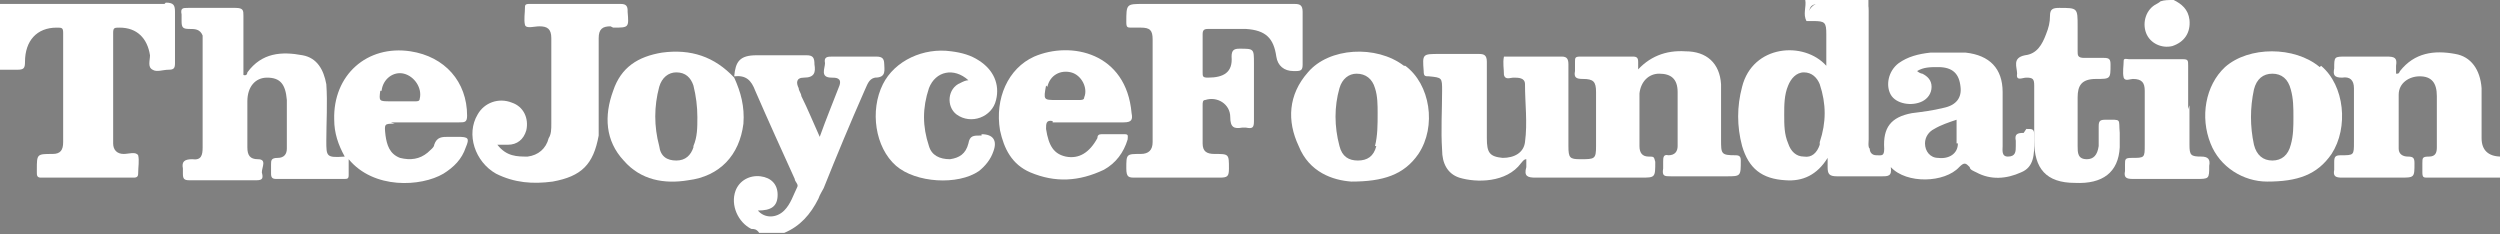 <?xml version="1.0" encoding="UTF-8"?> <svg xmlns="http://www.w3.org/2000/svg" width="190" height="17.8" version="1.1" viewBox="0 0 190 17.8"><rect x="0" y="0" width="190" height="17.8" fill="#808080" stroke="none"/><defs><style> .cls-1 { fill: #fff; } </style></defs><g><g id="Layer_1"><g><path d="M706.5,6.1c-.2-2.1-1.3-3.6-3.4-4.2-.4-.1-.9-.2-1.4-.3-.5,0-1-.1-1.4-.2.6-.2,1.3-.3,1.9-.4,2.1-.4,3.4-1.6,3.8-3.7.2-.9.3-1.8.3-2.8v-15.5c0-.8,0-1.6-.2-2.3-.4-2.2-1.6-3.7-3.8-4.3-.9-.3-1.9-.4-2.9-.4h-12v61.5h5c.4,0,.6,0,.6-.5V4.3c0-.2,0-.3.3-.3h4.6c1.8.2,2.8,1.1,3.1,2.8v26.1c0,.5,0,.6.6.6h4.4c.5,0,.6,0,.6-.6V6.1h0ZM698-.9c-1.6.2-3.1,0-4.7.1-.3,0-.3-.2-.3-.4v-21.4c0-.5,0-.6.6-.6h3.5c2.5,0,3.6,1.2,3.7,3.7V-5.6c0,.8,0,1.6-.2,2.3-.3,1.3-1.2,2.1-2.6,2.3h0Z"></path><path d="M726.6-28.2c-.6,0-1.2-.2-1.8-.3h-3c-.3.2-.6.1-.9.2-3.4.6-5.7,2.4-6.7,5.8-.4,1.5-.5,3-.5,4.6V23.5c0,1.3,0,2.6.4,3.9.7,3.2,2.4,5.4,5.7,6.2,2.4.6,4.7.6,7.1,0,2.9-.7,4.8-2.6,5.7-5.5.5-1.5.6-3.1.6-4.7V-18.1c0-1.2,0-2.3-.3-3.4-.7-3.5-2.6-5.9-6.2-6.7h0ZM727.5,2.8v20.5c0,1,0,2.1-.3,3.1-.4,1.9-1.5,2.8-3.4,3-.6,0-1.2,0-1.7,0-1.6-.3-2.4-1.4-2.7-2.9-.2-.9-.2-1.9-.2-2.8V-17.7c0-.9,0-1.9.2-2.8.4-2,1.5-3,3.6-3.1.6,0,1.2,0,1.8.2,1.6.5,2.3,1.7,2.5,3.3,0,.9.2,1.8.2,2.7V3v-.2Z"></path><path d="M797.5,8.1c-2.9-5.1-5.9-10.3-8.8-15.4-.7-1.1-1.1-2.4-1.2-3.7-.3-3.2-.2-6.4,0-9.6,0-1.9.9-2.8,2.5-3,2-.3,3.4.5,3.7,2.6v8.5c0,.3,0,.5.4.5h4.7c.3,0,.4-.1.4-.4v-7.5c0-.8,0-1.6-.2-2.4-.5-3.1-2.3-5.1-5.4-5.8-.5,0-1.1,0-1.6-.3h-3c-.3.2-.6,0-.9.2-2.8.5-4.8,2-5.8,4.7-.4,1.2-.6,2.4-.6,3.6v7.4c0,2.8.6,5.3,2,7.7,2.8,4.9,5.5,9.8,8.3,14.7,1.2,2.1,1.9,4.4,1.8,6.8v7.8c0,.7,0,1.4-.2,2.1-.4,1.8-1.5,2.7-3.2,2.7s-2.9-.9-3.3-2.7c0-.7-.2-1.3-.2-2v-7.5c0-.3,0-.5-.4-.5h-4.7c-.4,0-.5,0-.4.5v8.2c0,.9,0,1.9.3,2.8.6,2.7,2,4.6,4.7,5.5,2.2.7,4.4.7,6.6.3,2.6-.5,4.5-2.1,5.6-4.6.5-1.1.7-2.3.7-3.6v-11c0-2.3-.7-4.6-1.8-6.6Z"></path><path d="M934.1-28h-4.5c-.4,0-.5,0-.6.5-1.6,8.4-3.2,16.9-4.8,25.3-.1.7-.3,1.4-.4,2.1-.2-.1-.2-.3-.2-.4-1.7-9-3.4-18.1-5.1-27.1,0-.3-.2-.4-.5-.4h-4.6c-.4,0-.5,0-.4.5,2.5,10.5,4.9,21,7.4,31.5.3,1.2.6,2.3.6,3.5v25.4c0,.5.1.6.6.5h4.4c.5,0,.5,0,.5-.6V7.1c0-.3,0-.6.1-1,2.4-10.3,4.8-20.6,7.2-30.9.2-1,.4-2,.8-3v-.4h-.5v.2Z"></path><path d="M885.3,6.1c-.2-2.1-1.3-3.5-3.3-4.1-.5-.1-1-.2-1.5-.3-.5,0-1-.1-1.5-.2.2-.2.3-.2.5-.2.5,0,1-.1,1.5-.2,2-.4,3.3-1.6,3.8-3.7.2-.9.3-1.8.3-2.8v-15.5c0-.8,0-1.5-.2-2.3-.4-2.3-1.7-3.8-4-4.4-.9-.2-1.8-.3-2.7-.4h-11.3c-.5,0-.6,0-.6.6V27.5c0,18.3,0,3.7,0,5.6s.1.4.5.4h4.5c.5,0,.5,0,.5-.6V4.5c0-9.5,0-.3,0-.4,0-.2,0-.3.3-.3h4.7c1.8.2,2.7,1.1,3,2.7v26.2c0,.4,0,.5.5.5h4.5c.5,0,.5,0,.5-.6V5.7v.4ZM876.7-.9c-1.5.2-3.1,0-4.6.1-.4,0-.3-.3-.3-.5v-21.5c0-.4,0-.5.5-.5h3.6c2.5,0,3.6,1.2,3.7,3.7V-5.7c0,.8,0,1.6-.2,2.3-.4,1.4-1.2,2.1-2.6,2.3v.2Z"></path><path d="M830.7,26c-.1-.3-.2-.5-.1-.8,1-2.7,1.3-5.6,1.4-8.5V3.5c0-.3-.1-.4-.4-.4h-3.7c-.1,1.1,0,2.2,0,3.3v10.6c0,.9-.1,1.9-.3,2.9-.3-.2-.3-.4-.4-.5-2.3-5.9-4.6-11.8-6.9-17.8-.1-.3-.1-.5.2-.8,1.2-1.2,2.3-2.4,3.5-3.6,1.3-1.3,2.3-2.8,2.9-4.6.5-1.6.7-3.3.7-5v-7.3c0-1.2,0-2.4-.4-3.6-.6-2.7-2.2-4.4-4.9-5-1.5-.3-3.1-.4-4.6-.2-2.7.4-4.6,1.7-5.7,4.2-.6,1.5-.9,3.1-.9,4.6,0,3.3-.2,6.6.2,9.9.2,2,.5,3.9,1.3,5.7.6,1.4,1.3,2.7,1.9,4,.2.3.2.5-.2.7-.5.3-.9.8-1.2,1.3-1.9,2.6-2.9,5.5-3,8.7v13.2c0,1.1,0,2.1.4,3.1.9,3.3,2.9,5.4,6.1,6.3,1.4.4,2.8.4,4.2.3,1.8,0,3.5-.6,5-1.8.6-.5,1.2-1.1,1.8-1.7.3.9.7,1.8,1,2.7.1.3.3.4.6.4h4.6s0-.2-.1-.3c-1-2.4-1.9-4.8-2.9-7.2v.4ZM815.7-12.4v-2.8h0v-4.7c0-.9.2-1.8.7-2.7.7-1.3,1.9-1.7,3.2-1.6,2,.2,3,1.2,3.3,3.2.1.8.1,1.6.1,2.4v6c.1,2.8-.9,5.1-2.6,7.2-.7.9-1.5,1.7-2.3,2.4-.2.2-.3.3-.5,0-.7-1.7-1.4-3.5-1.7-5.3-.2-1.3-.3-2.6-.2-4h0ZM825.2,27.5c-.5.4-.9.8-1.4,1.2-2.5,2-7.6,1.5-8.8-3.2-.3-1.1-.4-2.1-.4-3.2v-9.1c0-2.1,0-4.1.7-6.1.2-.8.5-1.5,1-2.3.6,1.5,1.2,2.9,1.8,4.3,2.4,5.8,4.7,11.7,7.1,17.5.1.3.1.5-.1.7v.2Z"></path><path d="M860.9,3.8c0-.3,0-.4-.4-.4h-9.1c-.3,0-.4,0-.4.4v3.9c0,.4.1.4.5.4h3.5c.4,0,.5,0,.5.5v19.4c0,.3-.1.5-.4.6-.9.4-1.9.6-2.9.6-2.2,0-3.6-.9-4.3-3-.4-1.1-.4-2.2-.4-3.4V-17.8c0-.8,0-1.6.2-2.4.3-2.1,1.3-3.2,3.1-3.4,2.2-.3,3.9.5,4.4,2.9.2.7.3,1.5.3,2.2v6.2c0,.3,0,.4.4.4h4.8c.3,0,.4,0,.4-.3v-7.6c0-2-.6-3.9-1.9-5.6-1.7-2.1-3.9-2.9-6.5-3.1h-2.2c-.3,0-.7,0-1,.1-2.5.4-4.7,1.5-6,3.8-1,1.7-1.4,3.6-1.4,5.6V23.6c0,1.2.1,2.4.4,3.6.5,2.2,1.5,4.1,3.5,5.3,1.6,1,3.4,1.3,5.2,1.5,3.3.2,6.5-.5,9.6-1.7.3,0,.4-.2.4-.6V3.8h-.3Z"></path><path d="M912.7,17.4c-.8-5.3-1.5-10.5-2.3-15.8-.7-4.8-1.4-9.6-2.1-14.4-.7-4.9-1.4-9.8-2.1-14.8,0-.3-.1-.4-.4-.4h-6.8c-.3,0-.4.1-.4.4,0,.7-.2,1.4-.3,2.1-.8,5.5-1.6,10.9-2.4,16.4-.7,4.8-1.4,9.6-2.1,14.4-.7,4.8-1.4,9.6-2.1,14.4-.6,4.4-1.3,8.8-1.9,13.2,0,.3,0,.4.4.4h3.8c.4,0,1,0,1.3,0,.3-.2.2-.8.3-1.3.7-5.1,1.4-10.2,2-15.4,0-.2,0-.3.3-.3h9.1c.2,0,.3,0,.4.3.4,2.9.8,5.8,1.1,8.7.3,2.5.7,5,1,7.5,0,.4.2.6.6.6h4.5c.4,0,.5,0,.4-.5-.8-5.2-1.5-10.5-2.3-15.7v.2ZM906.3,11.7h-7.8c-.4,0-.4-.2-.3-.4.2-2.1.5-4.1.7-6.2.3-2.9.7-5.7,1-8.6.4-3.1.7-6.3,1.1-9.4.4-3.1.7-6.2,1.1-9.3,0-.5.1-1,.2-1.5h.1c0,.6.2,1.3.2,1.9.4,3.5.8,6.9,1.2,10.4.4,3.1.7,6.3,1.1,9.4.4,3.2.7,6.3,1.1,9.5.2,1.3.3,2.6.5,3.9q0,.3-.3.3h0Z"></path><path d="M753-27.5c-.9-.2-1.9-.4-2.8-.4h-9.7c-.5,0-.6.1-.6.6v60.4c0,.4,0,.5.5.5h4.4c.5,0,.6,0,.6-.6V6.5q0-.6.6-.6c2.1,0,4.1,0,6.2-.3,2.7-.5,4.6-2,5.2-4.7.3-1.1.4-2.3.4-3.4v-16.1c0-1.3,0-2.5-.3-3.7-.5-2.6-1.9-4.4-4.5-5.1h0ZM752.4-15.6V-1.8c-.2,1.6-1.1,2.5-2.7,2.7-1.3.2-2.6,0-3.9.1-.2,0-.3,0-.2-.3v-23.6c0-.4,0-.5.5-.5h3.3c2.1.3,3.1,1.3,3.1,3.4v4.4Z"></path><path d="M777.8,29.3c0-.5,0-.5-.5-.5h-8.1c-.4,0-.5,0-.5-.5V4.5c0-.4,0-.5.5-.5h7.8c.3,0,.4,0,.4-.4V-.3c0-.4,0-.5-.5-.5h-7.7c-.4,0-.5-.1-.5-.5v-21.4c0-.4,0-.5.5-.5h8.2c.4,0,.5,0,.5-.4v-3.9c0-.4,0-.5-.5-.5h-13.6c-.5,0-.6.1-.6.6v60.4c0,.4,0,.5.6.5h13.5c.4,0,.6,0,.6-.5v-3.8h-.1Z"></path></g><g><path class="cls-1" d="M190,13.5c-1.8,0-3.7,0-5.5,0-.3,0-.4,0-.4-.4,0-.2,0-.5,0-.7,0-.4,0-.5.5-.5.5,0,.6-.3.6-.7,0-1.3,0-2.6,0-3.9,0-1-.4-1.5-1.3-1.5-.8,0-1.6.5-1.6,1.4,0,1.4,0,2.8,0,4.1,0,.4.3.6.7.6.4,0,.5.1.5.5,0,1.1,0,1.1-1.1,1.1s-2.9,0-4.4,0c-.5,0-.7-.1-.6-.6,0-.2,0-.4,0-.6,0-.4.1-.5.5-.5,1,0,1,0,1-1,0-1.4,0-2.8,0-4.1,0-.6-.3-.9-.9-.8-.6,0-.7-.2-.6-.7,0-.9,0-.9.9-.9s2.1,0,3.1,0c.6,0,.8.1.7.7,0,.2,0,.4,0,.6.2,0,.2,0,.3-.2,1.1-1.4,2.6-1.6,4.2-1.3,1.2.2,1.9,1.2,2,2.6,0,1.3,0,2.5,0,3.8,0,.9.5,1.4,1.5,1.4v1.6h0Z"></path><path class="cls-1" d="M165.2,0c.6.3,1.1.7,1.2,1.5.1,1-.4,1.7-1.3,2-.8.2-1.7-.2-2-1-.3-.8,0-1.8.8-2.2,0,0,.2-.1.3-.2C164.5,0,164.8,0,165.2,0Z"></path><path class="cls-1" d="M142,0c0,3.8,0,7.6,0,11.4-.4-.2-.3-.6-.3-.9,0-2.9,0-5.9,0-8.8,0-.9-.4-1.4-1.3-1.4s-1.4,0-2.1,0c-.5,0-.8.1-.8.7,0,.2,0,.4-.2.6-.3-.5,0-1.1-.1-1.6h5Z"></path><path class="cls-1" d="M124.3,5.5c1-1.2,2.3-1.7,3.8-1.6,1.6,0,2.6.9,2.7,2.5,0,1.4,0,2.8,0,4.2,0,1.1,0,1.2,1.1,1.2.3,0,.4.1.4.4,0,1.2,0,1.2-1.1,1.2s-2.8,0-4.2,0c-.5,0-.7,0-.6-.6,0-.2,0-.4,0-.5,0-.3,0-.6.4-.5.5,0,.7-.3.7-.7,0-1.4,0-2.7,0-4.1,0-1-.5-1.4-1.4-1.4-.8,0-1.4.6-1.5,1.5,0,.8,0,1.6,0,2.5,0,.5,0,1,0,1.5,0,.5.2.8.7.8.4,0,.4,0,.5.4,0,1.2,0,1.2-1.1,1.2-2.7,0-5.3,0-8,0-.6,0-.9-.1-.7-.8,0-.2,0-.4,0-.6-.2,0-.3.2-.4.3-1.1,1.5-3.4,1.5-4.7,1.1-.9-.3-1.3-1.1-1.3-2.1-.1-1.5,0-3,0-4.5,0-1,0-1-1-1.1-.3,0-.4,0-.4-.4-.1-1.3-.1-1.3,1.2-1.3s2,0,3,0c.4,0,.6.1.6.6,0,1.9,0,3.8,0,5.8,0,1.1.2,1.4,1.2,1.5.9,0,1.6-.4,1.7-1.2.2-1.5,0-2.9,0-4.4,0-.5-.5-.5-.9-.5-.2,0-.6.2-.7-.2,0-.5-.1-.9,0-1.4,0,0,.2,0,.4,0,1.3,0,2.6,0,4,0,.4,0,.5.2.5.6,0,2.1,0,4.1,0,6.2,0,.9.1,1,.9,1,1.1,0,1.2,0,1.2-1,0-1.4,0-2.7,0-4.1,0-.8-.2-1-1-1-.5,0-.7-.1-.6-.6,0-.2,0-.4,0-.7,0-.3,0-.4.4-.4,1.3,0,2.6,0,4,0,.3,0,.4.1.4.4,0,.3,0,.6,0,.9h0Z"></path><path class="cls-1" d="M92.4.3c2,0,4,0,6,0,.4,0,.6.1.6.6,0,1.3,0,2.7,0,4,0,.4-.1.5-.5.5,0,0-.1,0-.2,0-.7,0-1.2-.4-1.3-1.1-.2-1.4-.8-2-2.3-2.1-1,0-1.9,0-2.9,0-.3,0-.4.1-.4.4,0,1,0,2,0,2.9,0,.3,0,.4.4.4,1.2,0,1.9-.4,1.8-1.6,0-.5.2-.6.6-.6,1.1,0,1.1,0,1.1,1.1s0,2.9,0,4.4c0,.5-.1.6-.6.5,0,0-.2,0-.3,0-.6.1-.9,0-.9-.8,0-1-1-1.6-1.9-1.3-.2,0-.2.2-.2.4,0,1,0,1.9,0,2.9,0,.6.3.8.9.8,1.1,0,1.1,0,1.1,1.1,0,.6-.1.7-.7.7-2.1,0-4.2,0-6.4,0-.5,0-.7,0-.7-.7,0-1.1,0-1.1,1.1-1.1.6,0,.9-.3.9-.9,0-2.6,0-5.2,0-7.8,0-.7-.2-.9-.9-.9-.2,0-.4,0-.7,0-.3,0-.4,0-.4-.4,0-1.4,0-1.4,1.3-1.4h5.4,0Z"></path><path class="cls-1" d="M154.6,8.8c0-.8,0-1.6,0-2.3,0-.5-.1-.6-.6-.6-.3,0-.8.3-.7-.3,0-.5-.4-1.2.6-1.4.9-.1,1.3-.8,1.6-1.6.2-.5.3-.9.3-1.4,0-.5.2-.6.7-.6,1.4,0,1.4,0,1.4,1.4,0,.6,0,1.2,0,1.9,0,.3,0,.5.5.5.5,0,1,0,1.5,0,.4,0,.5.1.5.5,0,1.1,0,1.1-1.1,1.1s-1.4.5-1.4,1.4,0,2.5,0,3.7c0,.5,0,1,.7,1,.5,0,.8-.3.9-1,0-.5,0-1,0-1.5,0-.4.1-.5.5-.5,1.3,0,1-.1,1.1,1,0,.4,0,.7,0,1.1-.1,1.9-1.3,2.8-3.4,2.7-2.2,0-3.1-1.1-3.1-3.2v-1.9h0Z"></path><path class="cls-1" d="M166.4,8c0,1,0,2,0,3,0,.8.1.9.9.9.5,0,.7.2.6.7,0,1,0,1-1,1-1.6,0-3.2,0-4.8,0-.5,0-.7-.1-.6-.6,0-.2,0-.4,0-.5,0-.4,0-.5.5-.5,1,0,1,0,1-1,0-1.4,0-2.8,0-4.1,0-.6-.2-.9-.9-.9-.2,0-.6.2-.7-.1-.1-.4,0-.9,0-1.3,0-.2.3-.1.4-.1,1.4,0,2.7,0,4.1,0,.4,0,.4.1.4.5,0,1.1,0,2.2,0,3.3h0Z"></path><path class="cls-1" d="M153.8,10.1c-.5,0-.7.1-.6.6,0,.1,0,.3,0,.4,0,.4,0,.8-.6.8-.5,0-.4-.5-.4-.8,0-1.4,0-2.8,0-4.1,0-1.8-1-2.8-2.8-3-.9,0-1.8,0-2.7,0-.9.1-1.7.3-2.4.8-.8.6-1,1.7-.6,2.4.4.7,1.6.9,2.4.5.4-.2.7-.6.7-1.1,0-.5-.3-.8-.7-1-.1,0-.3-.1-.4-.2.5-.3,1-.3,1.6-.3,1.1,0,1.6.5,1.7,1.5.1.8-.3,1.4-1.3,1.6-.8.2-1.6.3-2.4.4-1.6.3-2.2,1.1-2.1,2.7,0,.6-.2.5-.6.5-.3,0-.5-.2-.5-.5-.2-.2-.1-.5-.1-.7,0-3.3,0-6.6,0-9.8,0-.6-.2-.8-.8-.7-.8,0-1.6,0-2.4,0s-1.5.5-1.5,1.5c.2,0,.3,0,.5,0,.9,0,1,.1,1,1,0,.8,0,1.6,0,2.4-1.7-1.9-5.6-1.6-6.4,1.6-.4,1.5-.4,3,0,4.5.5,1.7,1.5,2.5,3.3,2.6,1.3.1,2.4-.4,3.2-1.7,0,.3,0,.5,0,.7,0,.5.1.7.7.7,1.1,0,2.2,0,3.4,0,.5,0,.8,0,.7-.7,1.2,1.3,4.1,1.2,5.2,0,.4-.4.5-.3.8,0,0,.2.3.3.5.4,1.1.6,2.3.5,3.4,0,1-.4,1-1.4,1-2.3,0-.2,0-.3,0-.5,0-.5-.1-.5-.6-.5h0ZM138.3,11c-.2.6-.6,1-1.2.9-.6,0-1-.4-1.2-1-.3-.7-.3-1.4-.3-2.2,0-.7,0-1.5.3-2.2.2-.5.6-1,1.2-1,.6,0,1,.4,1.2.9.5,1.5.5,2.9,0,4.4h0ZM148.8,10.9c0,.8-.7,1.2-1.5,1.1-.6,0-1-.5-1-1.1,0-.5.3-.9.7-1.1.5-.3,1.1-.5,1.7-.7,0,.7,0,1.3,0,1.8Z"></path><g><path class="cls-1" d="M12.5.3c-4,0-8,0-11.9,0-.2,0-.4,0-.6,0v5c.4,0,.9,0,1.3,0,.5,0,.6-.1.6-.6,0-1.6.9-2.6,2.4-2.6.4,0,.5,0,.5.4,0,2.8,0,5.5,0,8.3,0,.6-.2.9-.8.9-1.2,0-1.2,0-1.2,1.2,0,0,0,.1,0,.2,0,.2,0,.4.3.4,2.3,0,4.7,0,7,0,.2,0,.4,0,.4-.3,0-.5.1-1,0-1.4-.2-.3-.7-.1-1.1-.1-.5,0-.8-.3-.8-.8,0-2.8,0-5.6,0-8.4,0-.4.1-.4.5-.4,1.3,0,2.1.8,2.3,2.1,0,.4-.2.9.2,1.1.3.2.8,0,1.2,0,.4,0,.5-.1.5-.5,0-1.3,0-2.6,0-3.9,0-.5-.1-.7-.7-.7h0Z"></path><path class="cls-1" d="M29.7,9.3c1.7,0,3.4,0,5.2,0,.4,0,.6,0,.6-.5,0-2.6-1.7-4.5-4.3-4.9-3.3-.5-5.9,1.8-5.8,5.2,0,1,.3,1.9.8,2.8-1.4.1-1.4,0-1.4-1.2,0-1.4.1-2.9,0-4.3-.2-1.1-.7-2-1.8-2.2-1.6-.3-3.1-.2-4.2,1.3,0,0,0,.3-.3.2,0-1.5,0-3,0-4.5,0-.4,0-.6-.6-.6-1.2,0-2.4,0-3.6,0-.4,0-.6,0-.5.5,0,.2,0,.4,0,.5,0,.5.1.6.6.6.4,0,.8,0,1,.5,0,2.8,0,5.7,0,8.5,0,.6-.1,1-.8.9-.6,0-.8.2-.7.7,0,.1,0,.3,0,.4,0,.4.1.5.5.5,1.7,0,3.4,0,5.1,0,.5,0,.5-.2.4-.6,0-.4.4-1-.3-1-.6,0-.8-.3-.8-.9,0-1.2,0-2.4,0-3.5,0-1.1.6-1.8,1.5-1.8,1,0,1.4.5,1.5,1.7,0,1.2,0,2.5,0,3.7,0,.4-.2.7-.7.7-.5,0-.5.2-.5.5,0,.2,0,.4,0,.7,0,.3.1.4.4.4,1.7,0,3.4,0,5.1,0,.3,0,.4,0,.4-.3,0-.4,0-.7,0-1.2,1.9,2.3,5.5,2.1,7.2,1.1.8-.5,1.4-1.1,1.7-2,.3-.7.2-.8-.6-.8-.2,0-.5,0-.7,0-.5,0-.9,0-1.1.6,0,.2-.3.4-.5.6-.6.5-1.3.6-2.1.4-.8-.3-1-1-1.1-1.7-.1-.9-.1-.9.7-.9h0ZM29,6.9c.1-.9.9-1.5,1.7-1.3.8.2,1.4,1.1,1.2,1.9,0,.2-.2.2-.3.2h-1.9c-.9,0-.9,0-.8-.8h0Z"></path></g><path class="cls-1" d="M176.3,5.1c-1.9-1.6-5.4-1.6-7.2,0-1.5,1.4-1.9,3.8-1.1,5.8.7,1.8,2.5,2.9,4.3,2.9,2.3,0,3.8-.5,4.9-2.1,1.3-2,1-5.2-.8-6.7h0ZM174.1,11c-.2.8-.7,1.2-1.4,1.2s-1.2-.4-1.4-1.2c-.3-1.4-.3-2.8,0-4.2.2-.8.7-1.2,1.4-1.2.7,0,1.2.4,1.4,1.2.2.7.2,1.4.2,2.1,0,.7,0,1.4-.2,2.1Z"></path><path class="cls-1" d="M55.8,5.9h0s0,0,0,0h0Z"></path><path class="cls-1" d="M106.7,5c-2.1-1.6-5.7-1.4-7.3.5-1.5,1.7-1.6,3.7-.7,5.6.8,2,2.6,2.6,4,2.7,2.4,0,4-.5,5.1-2.1,1.4-2.1.9-5.3-1-6.7h0ZM104.6,11.1c-.2.8-.7,1.1-1.4,1.1-.7,0-1.2-.3-1.4-1.1-.4-1.5-.4-3,0-4.4.2-.7.7-1.1,1.3-1.1.7,0,1.2.4,1.4,1.1.2.6.2,1.3.2,1.9,0,.9,0,1.7-.2,2.5h0Z"></path><g><path class="cls-1" d="M55.8,5.9h0s0,0,0,0h0Z"></path><path class="cls-1" d="M67.2,4.9c0-.4-.1-.6-.6-.6-1.1,0-2.2,0-3.3,0-.4,0-.7,0-.6.5,0,.4-.4,1.1.5,1.1.3,0,.8,0,.6.6-.5,1.3-1,2.5-1.5,3.9-.5-1.1-.9-2.1-1.4-3.1,0-.2-.2-.4-.2-.6-.2-.4-.2-.8.4-.8.8,0,.9-.4.8-1,0-.5-.1-.7-.6-.7-1.3,0-2.5,0-3.8,0s-1.6.5-1.7,1.6c.9-.1,1.3.3,1.6,1.1,1,2.3,2,4.5,3,6.7,0,.2.3.4.2.6-.3.6-.5,1.3-1,1.8-.6.6-1.5.6-2,0,1,0,1.5-.3,1.5-1.2,0-.8-.5-1.3-1.3-1.4-.8-.1-1.6.3-1.9,1.1-.4,1.1.2,2.4,1.2,2.9.2,0,.4,0,.6.3h1.9c1.2-.5,2-1.4,2.6-2.6.1-.3.3-.6.4-.8,1-2.5,2-4.9,3.1-7.4.2-.4.3-.9.8-1,.9,0,.7-.6.7-1.1h0Z"></path><path class="cls-1" d="M46.6,2.1c1.2,0,1.2,0,1.1-1.2,0,0,0,0,0-.1,0-.3-.1-.5-.5-.5-2.3,0-4.6,0-7,0-.1,0-.3,0-.3.2,0,.5-.1,1,0,1.4.1.3.7.1,1.1.1.6,0,.9.2.9.9,0,2.2,0,4.3,0,6.5,0,.4,0,.8-.2,1.1-.2.8-.8,1.3-1.6,1.4-.8,0-1.6,0-2.3-.9.4,0,.6,0,.8,0,.7,0,1.2-.4,1.4-1.1.2-.9-.2-1.8-1.1-2.1-1-.4-2.1,0-2.6.9-.9,1.5-.2,3.6,1.4,4.5,1.4.7,2.8.8,4.3.6,2.2-.4,3.1-1.3,3.5-3.5,0-.4,0-.8,0-1.3,0-2,0-4.1,0-6.1,0-.7.3-.9.9-.9h0Z"></path><path class="cls-1" d="M74.6,10.3s0,0-.1,0c-.5,0-.8,0-.9.6-.2.8-.7,1.1-1.4,1.2-.8,0-1.4-.3-1.6-1-.5-1.5-.5-2.9,0-4.4.5-1.3,1.9-1.6,3-.6-.2,0-.4.1-.6.2-1,.4-1.1,1.8-.3,2.4,1.1.8,2.7.2,3-1.1.3-1.2-.2-2.3-1.3-3-.6-.4-1.3-.6-2.1-.7-2.1-.3-4.3.7-5.2,2.5-1,2-.6,4.8,1,6.2,1.5,1.3,4.7,1.5,6.3.4.5-.4.9-.9,1.1-1.5.3-.8,0-1.3-.9-1.3h0Z"></path><path class="cls-1" d="M55.8,5.9c-1.5-1.6-3.3-2.2-5.5-1.9-1.8.3-3.1,1.1-3.7,2.9-.7,1.9-.6,3.8.8,5.3,1.3,1.5,3.1,1.8,4.9,1.5,2.4-.3,3.9-1.9,4.2-4.3.1-1.3-.2-2.4-.7-3.5h0ZM52.7,11.2c-.2.6-.6,1-1.3,1-.7,0-1.2-.3-1.3-1.1-.4-1.5-.4-3,0-4.5.2-.7.7-1.1,1.3-1.1.7,0,1.1.4,1.3,1,.2.8.3,1.6.3,2.4,0,.8,0,1.5-.3,2.2h0Z"></path><path class="cls-1" d="M80,9.3c.9,0,1.8,0,2.7,0,.9,0,1.8,0,2.7,0,.6,0,.7-.2.6-.7-.4-4.6-4.6-5.5-7.4-4.3-2,.9-3,3.2-2.6,5.6.3,1.4.9,2.6,2.3,3.2,1.9.8,3.7.7,5.6-.2.9-.5,1.5-1.3,1.8-2.3,0-.2.1-.4-.2-.4-.6,0-1.2,0-1.8,0-.2,0-.3.1-.3.3-.6,1.1-1.4,1.6-2.4,1.4-.9-.2-1.3-.8-1.5-2.1,0-.4,0-.7.5-.6h0ZM79.6,6.6c.2-.9,1-1.3,1.8-1.1.8.2,1.3,1.2,1,1.9,0,.2-.2.2-.4.2-.4,0-.7,0-1.1,0s-.4,0-.6,0c-1,0-1,0-.8-1.1h0Z"></path></g></g></g></g></svg> 